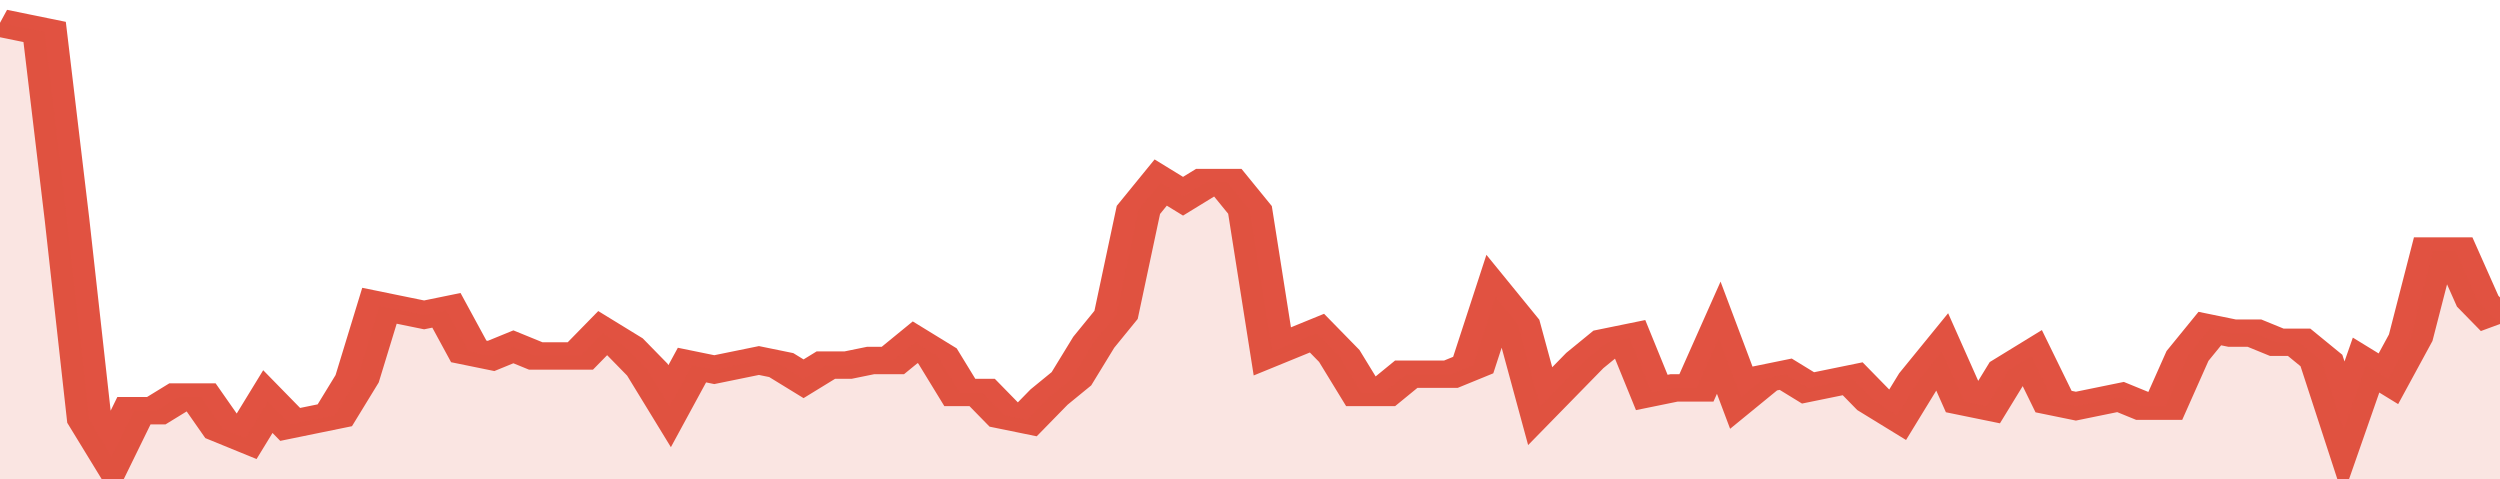 <svg xmlns="http://www.w3.org/2000/svg" viewBox="0 0 336 105" width="120" height="23" preserveAspectRatio="none">
				 <polyline fill="none" stroke="#E15241" stroke-width="6" points="0, 5 3, 6 6, 7 9, 48 12, 92 15, 100 18, 90 21, 90 24, 87 27, 87 30, 94 33, 96 36, 88 39, 93 42, 92 45, 91 48, 83 51, 67 54, 68 57, 69 60, 68 63, 77 66, 78 69, 76 72, 78 75, 78 78, 78 81, 73 84, 76 87, 81 90, 89 93, 80 96, 81 99, 80 102, 79 105, 80 108, 83 111, 80 114, 80 117, 79 120, 79 123, 75 126, 78 129, 86 132, 86 135, 91 138, 92 141, 87 144, 83 147, 75 150, 69 153, 46 156, 40 159, 43 162, 40 165, 40 168, 46 171, 77 174, 75 177, 73 180, 78 183, 86 186, 86 189, 82 192, 82 195, 82 198, 80 201, 65 204, 71 207, 89 210, 84 213, 79 216, 75 219, 74 222, 86 225, 85 228, 85 231, 74 234, 87 237, 83 240, 82 243, 85 246, 84 249, 83 252, 88 255, 91 258, 83 261, 77 264, 88 267, 89 270, 81 273, 78 276, 88 279, 89 282, 88 285, 87 288, 89 291, 89 294, 78 297, 72 300, 73 303, 73 306, 75 309, 75 312, 79 315, 94 318, 80 321, 83 324, 74 327, 55 330, 55 333, 66 336, 71 336, 71 "> </polyline>
				 <polygon fill="#E15241" opacity="0.15" points="0, 105 0, 5 3, 6 6, 7 9, 48 12, 92 15, 100 18, 90 21, 90 24, 87 27, 87 30, 94 33, 96 36, 88 39, 93 42, 92 45, 91 48, 83 51, 67 54, 68 57, 69 60, 68 63, 77 66, 78 69, 76 72, 78 75, 78 78, 78 81, 73 84, 76 87, 81 90, 89 93, 80 96, 81 99, 80 102, 79 105, 80 108, 83 111, 80 114, 80 117, 79 120, 79 123, 75 126, 78 129, 86 132, 86 135, 91 138, 92 141, 87 144, 83 147, 75 150, 69 153, 46 156, 40 159, 43 162, 40 165, 40 168, 46 171, 77 174, 75 177, 73 180, 78 183, 86 186, 86 189, 82 192, 82 195, 82 198, 80 201, 65 204, 71 207, 89 210, 84 213, 79 216, 75 219, 74 222, 86 225, 85 228, 85 231, 74 234, 87 237, 83 240, 82 243, 85 246, 84 249, 83 252, 88 255, 91 258, 83 261, 77 264, 88 267, 89 270, 81 273, 78 276, 88 279, 89 282, 88 285, 87 288, 89 291, 89 294, 78 297, 72 300, 73 303, 73 306, 75 309, 75 312, 79 315, 94 318, 80 321, 83 324, 74 327, 55 330, 55 333, 66 336, 71 336, 105 "></polygon>
			</svg>
